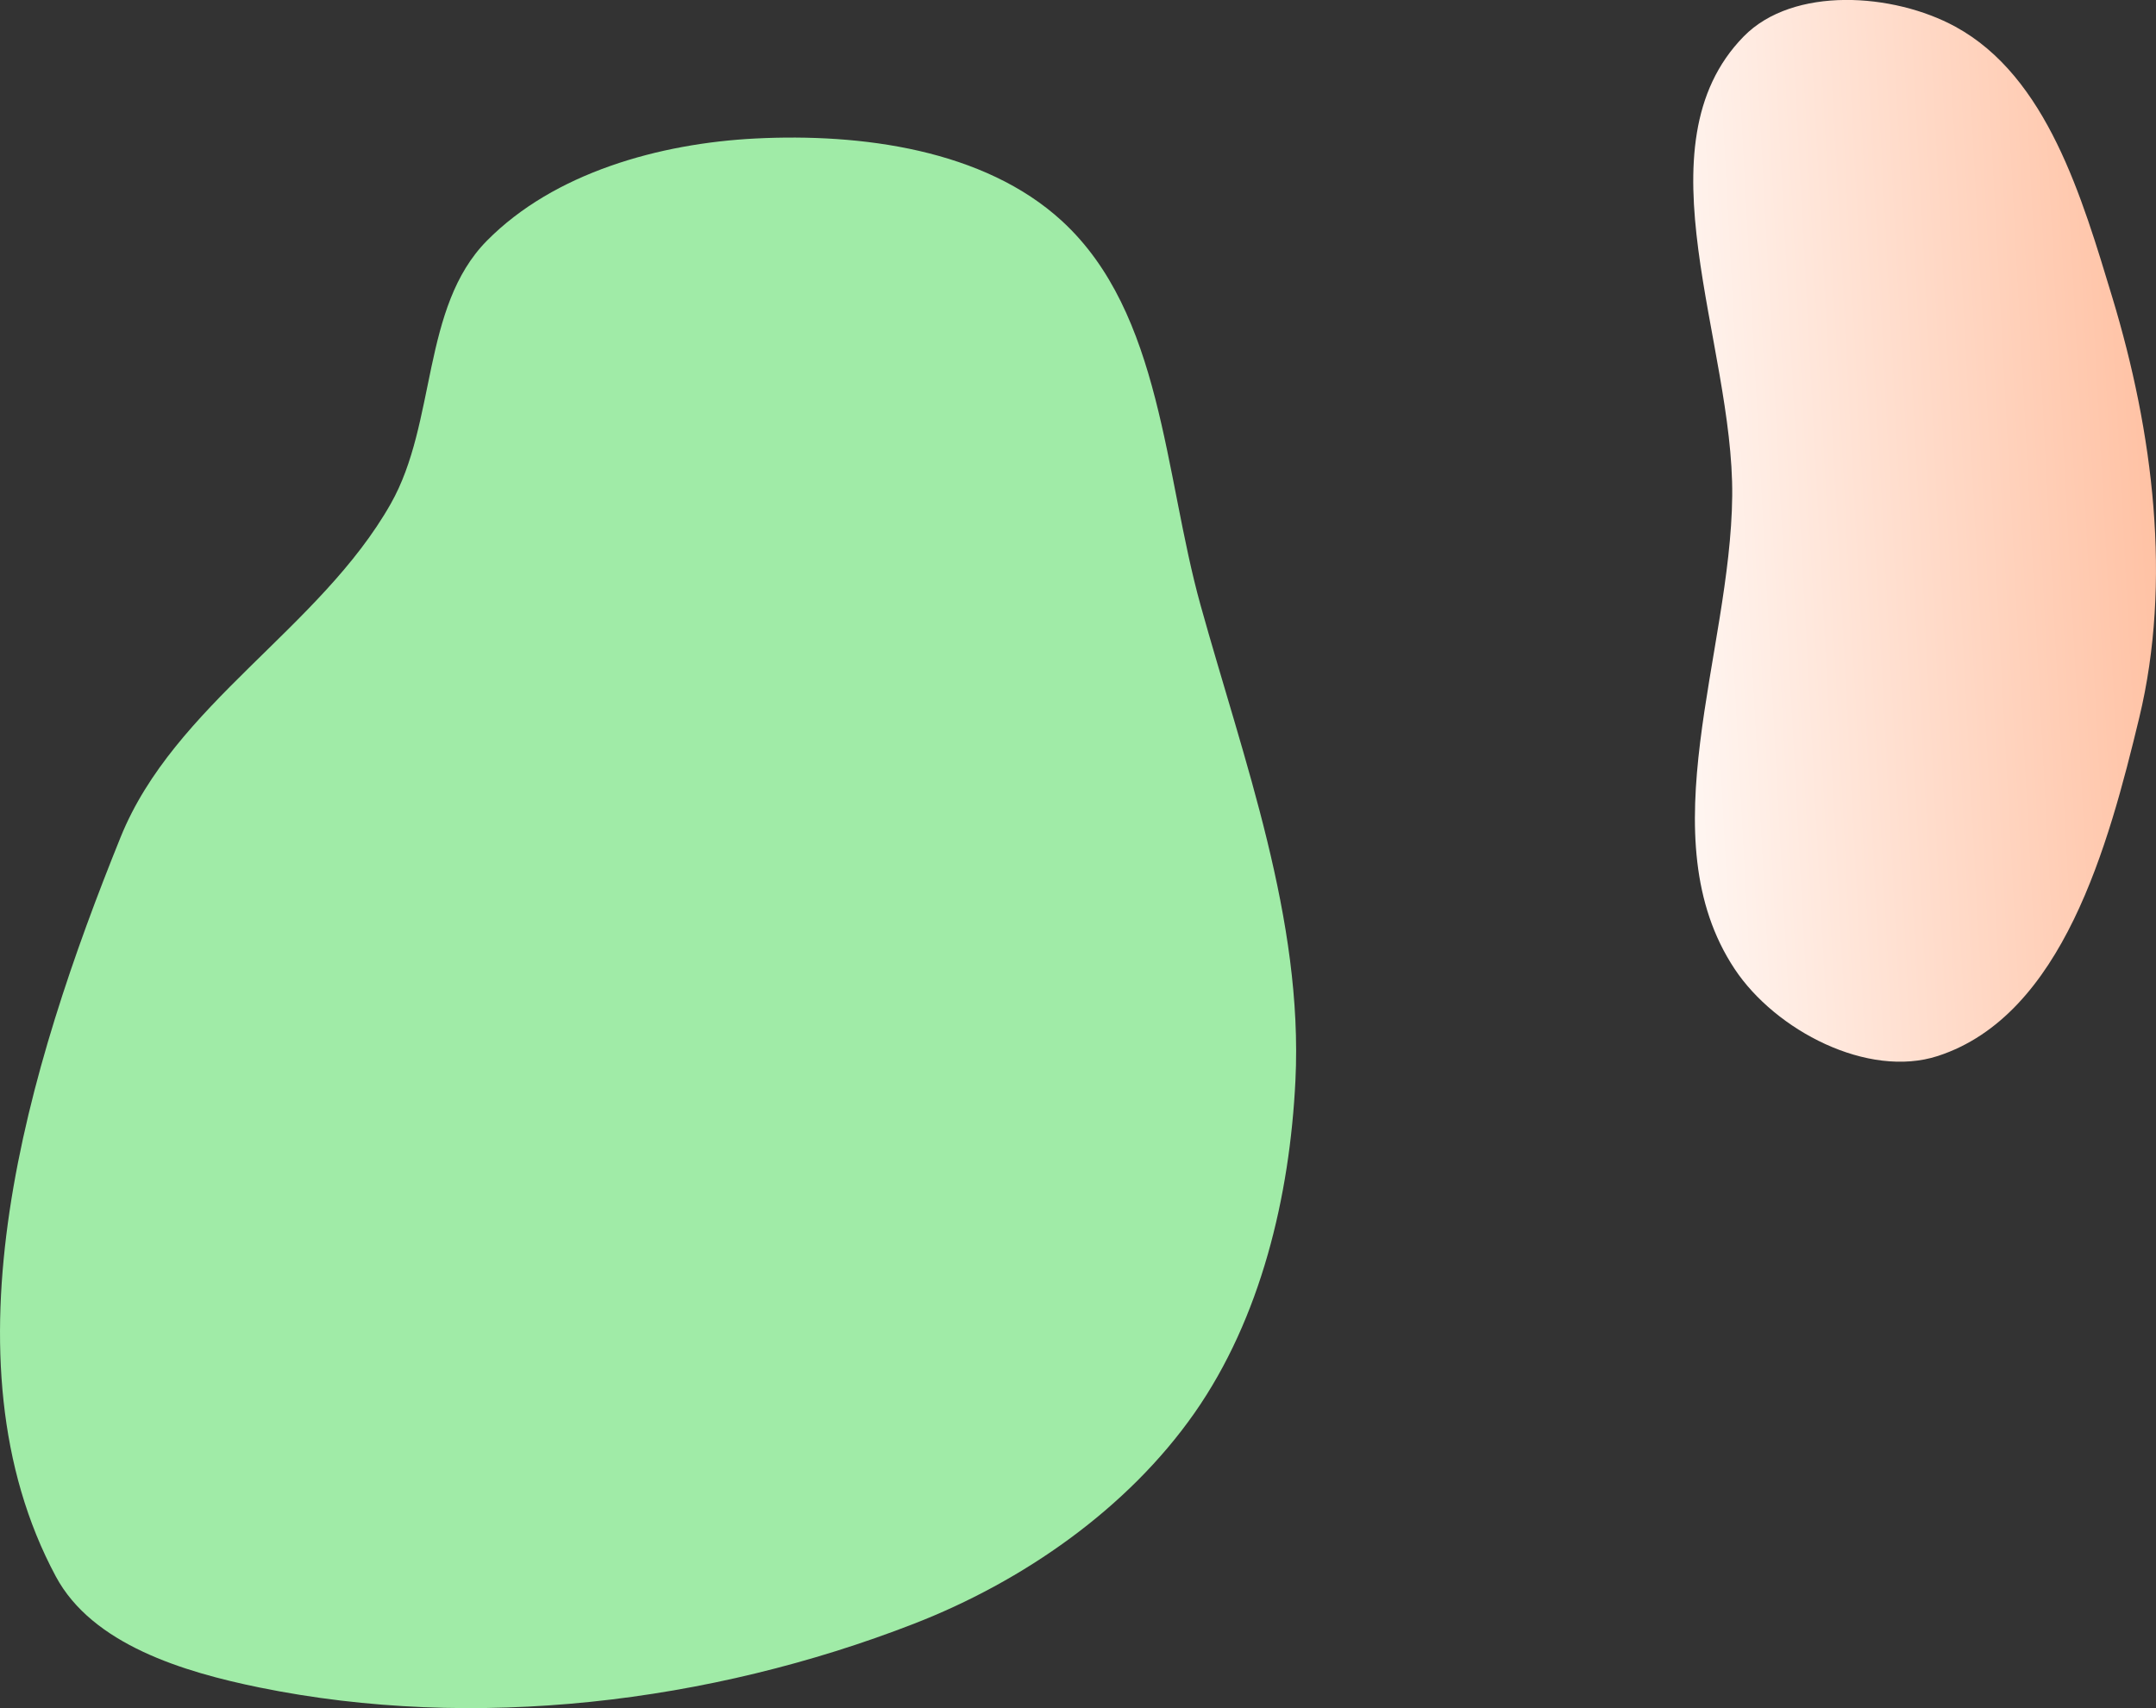 <?xml version="1.0" encoding="UTF-8" standalone="no"?>
<svg
   width="29.818mm"
   height="23.631mm"
   viewBox="0 0 29.818 23.631"
   version="1.1"
   id="svg8"
   inkscape:version="1.1.1 (c3084ef, 2021-09-22)"
   sodipodi:docname="green3.svg"
   xmlns:inkscape="http://www.inkscape.org/namespaces/inkscape"
   xmlns:sodipodi="http://sodipodi.sourceforge.net/DTD/sodipodi-0.dtd"
   xmlns:xlink="http://www.w3.org/1999/xlink"
   xmlns="http://www.w3.org/2000/svg"
   xmlns:svg="http://www.w3.org/2000/svg"
   xmlns:rdf="http://www.w3.org/1999/02/22-rdf-syntax-ns#"
   xmlns:cc="http://creativecommons.org/ns#"
   xmlns:dc="http://purl.org/dc/elements/1.1/">
  <rect x="0" y="0" width="29.818" height="23.631" fill="#333333" stroke="none"/>
  <defs
     id="defs2">
    <marker
       style="overflow:visible"
       id="Arrow1Lstart"
       refX="0"
       refY="0"
       orient="auto"
       inkscape:stockid="Arrow1Lstart"
       inkscape:isstock="true">
      <path
         transform="matrix(0.8,0,0,0.8,10,0)"
         style="fill:#ef0000;fill-opacity:1;fill-rule:evenodd;stroke:#ef0000;stroke-width:1pt;stroke-opacity:1"
         d="M 0,0 5,-5 -12.5,0 5,5 Z"
         id="path1322" />
    </marker>
    <marker
       style="overflow:visible"
       id="DotL"
       refX="0"
       refY="0"
       orient="auto"
       inkscape:stockid="DotL"
       inkscape:isstock="true">
      <path
         transform="matrix(0.8,0,0,0.8,5.92,0.8)"
         style="fill:#ef0000;fill-opacity:1;fill-rule:evenodd;stroke:#ef0000;stroke-width:1pt;stroke-opacity:1"
         d="m -2.5,-1 c 0,2.76 -2.24,5 -5,5 -2.76,0 -5,-2.24 -5,-5 0,-2.76 2.24,-5 5,-5 2.76,0 5,2.24 5,5 z"
         id="path1383" />
    </marker>
    <linearGradient
       id="linearGradient1668">
      <stop
         style="stop-color:#000000;stop-opacity:1"
         offset="0"
         id="stop1664" />
      <stop
         id="stop1666"
         offset="1"
         style="stop-color:#ffffff;stop-opacity:0" />
    </linearGradient>
    <linearGradient
       id="linearGradient3710"
       inkscape:swatch="solid">
      <stop
         style="stop-color:#878e76;stop-opacity:1;"
         offset="0"
         id="stop3708" />
    </linearGradient>
    <linearGradient
       id="linearGradient3177"
       inkscape:swatch="solid">
      <stop
         style="stop-color:#000000;stop-opacity:1;"
         offset="0"
         id="stop3175" />
    </linearGradient>
    <linearGradient
       id="linearGradient3152">
      <stop
         style="stop-color:#878e76;stop-opacity:1"
         offset="0"
         id="stop3154" />
      <stop
         id="stop3178"
         offset="1"
         style="stop-color:#065143;stop-opacity:1" />
    </linearGradient>
    <inkscape:perspective
       sodipodi:type="inkscape:persp3d"
       inkscape:vp_x="0 : 252.81198 : 1"
       inkscape:vp_y="0 : 999.99991 : 0"
       inkscape:vp_z="744.09455 : 252.81198 : 1"
       inkscape:persp3d-origin="372.04726 : 77.418283 : 1"
       id="perspective10" />
    <inkscape:perspective
       id="perspective3304"
       inkscape:persp3d-origin="372.04726 : 77.418283 : 1"
       inkscape:vp_z="744.09455 : 252.81198 : 1"
       inkscape:vp_y="0 : 999.99991 : 0"
       inkscape:vp_x="0 : 252.81198 : 1"
       sodipodi:type="inkscape:persp3d" />
    <linearGradient
       id="linearGradient3152-8">
      <stop
         style="stop-color:#73d216;stop-opacity:1;"
         offset="0"
         id="stop3154-9" />
      <stop
         id="stop3178-2"
         offset="1"
         style="stop-color:#519f06;stop-opacity:1;" />
    </linearGradient>
    <inkscape:perspective
       sodipodi:type="inkscape:persp3d"
       inkscape:vp_x="0 : 252.81198 : 1"
       inkscape:vp_y="0 : 999.99991 : 0"
       inkscape:vp_z="744.09455 : 252.81198 : 1"
       inkscape:persp3d-origin="372.04726 : 77.418283 : 1"
       id="perspective10-1" />
    <inkscape:perspective
       id="perspective3304-8"
       inkscape:persp3d-origin="372.04726 : 77.418283 : 1"
       inkscape:vp_z="744.09455 : 252.81198 : 1"
       inkscape:vp_y="0 : 999.99991 : 0"
       inkscape:vp_x="0 : 252.81198 : 1"
       sodipodi:type="inkscape:persp3d" />
    <linearGradient
       inkscape:collect="always"
       xlink:href="#linearGradient4215-8"
       id="linearGradient16106"
       gradientUnits="userSpaceOnUse"
       gradientTransform="matrix(0,-1.538,1.538,0,28.338,179.556)"
       x1="61.456"
       y1="42.527"
       x2="61.173"
       y2="37.237" />
    <linearGradient
       inkscape:collect="always"
       id="linearGradient4215-8">
      <stop
         style="stop-color:#ffbfa0;stop-opacity:1"
         offset="0"
         id="stop4211-9" />
      <stop
         style="stop-color:#ffffff;stop-opacity:1"
         offset="1"
         id="stop4213-8" />
    </linearGradient>
  </defs>
  <sodipodi:namedview
     id="base"
     pagecolor="#ffffff"
     bordercolor="#666666"
     borderopacity="1.0"
     inkscape:pageopacity="0.0"
     inkscape:pageshadow="2"
     inkscape:zoom="0.35355339"
     inkscape:cx="120.20815"
     inkscape:cy="639.22453"
     inkscape:document-units="mm"
     inkscape:current-layer="layer7"
     inkscape:document-rotation="0"
     showgrid="false"
     inkscape:snap-global="false"
     inkscape:window-width="1250"
     inkscape:window-height="782"
     inkscape:window-x="58"
     inkscape:window-y="23"
     inkscape:window-maximized="0"
     fit-margin-top="0"
     fit-margin-left="0"
     fit-margin-right="0"
     fit-margin-bottom="0"
     inkscape:pagecheckerboard="0" />
  <g
     inkscape:groupmode="layer"
     id="layer7"
     inkscape:label="Green"
     style="display:inline;opacity:1"
     transform="translate(-63.527,-77.195)"
     sodipodi:insensitive="true">
    <path
       style="opacity:1;fill:#a0eba7;fill-opacity:1;stroke:none;stroke-width:0.228px;stroke-linecap:butt;stroke-linejoin:miter;stroke-opacity:1"
       d="m 81.443,92.144 c -0.078,1.6 -0.478,3.286 -1.396,4.598 -0.928,1.326 -2.373,2.33 -3.882,2.916 -2.825,1.098 -6.08,1.487 -9.05,0.881 -1.048,-0.214 -2.311,-0.594 -2.816,-1.536 -1.617,-3.016 -0.387,-7.054 0.896,-10.227 0.741,-1.834 2.761,-2.891 3.736,-4.612 0.637,-1.123 0.422,-2.719 1.329,-3.638 0.93,-0.943 2.391,-1.348 3.714,-1.415 1.463,-0.074 3.164,0.151 4.242,1.143 1.385,1.275 1.411,3.499 1.915,5.313 0.599,2.154 1.421,4.345 1.312,6.578 z"
       id="path942"
       sodipodi:nodetypes="aaaaaaaaaaaa" />
  </g>
  <g
     inkscape:groupmode="layer"
     id="layer6"
     inkscape:label="Sand"
     style="display:inline;opacity:1"
     transform="translate(-63.527,-77.195)"
     sodipodi:insensitive="true">
    <path
       id="path1018-7"
       style="display:inline;fill:url(#linearGradient16106);fill-opacity:1;stroke:none;stroke-width:0.407px;stroke-linecap:butt;stroke-linejoin:miter;stroke-opacity:1"
       d="m 90.328,91.803 c 1.726,-0.562 2.36,-2.914 2.785,-4.678 0.455,-1.887 0.192,-3.954 -0.371,-5.812 -0.419,-1.382 -0.903,-3.056 -2.17,-3.748 -0.858,-0.469 -2.245,-0.564 -2.929,0.134 -1.483,1.514 -0.138,4.237 -0.159,6.356 -0.022,2.182 -1.172,4.727 0.034,6.545 0.563,0.849 1.841,1.518 2.81,1.203 z"
       sodipodi:nodetypes="aaaaaaaa" />
  </g>
</svg>
